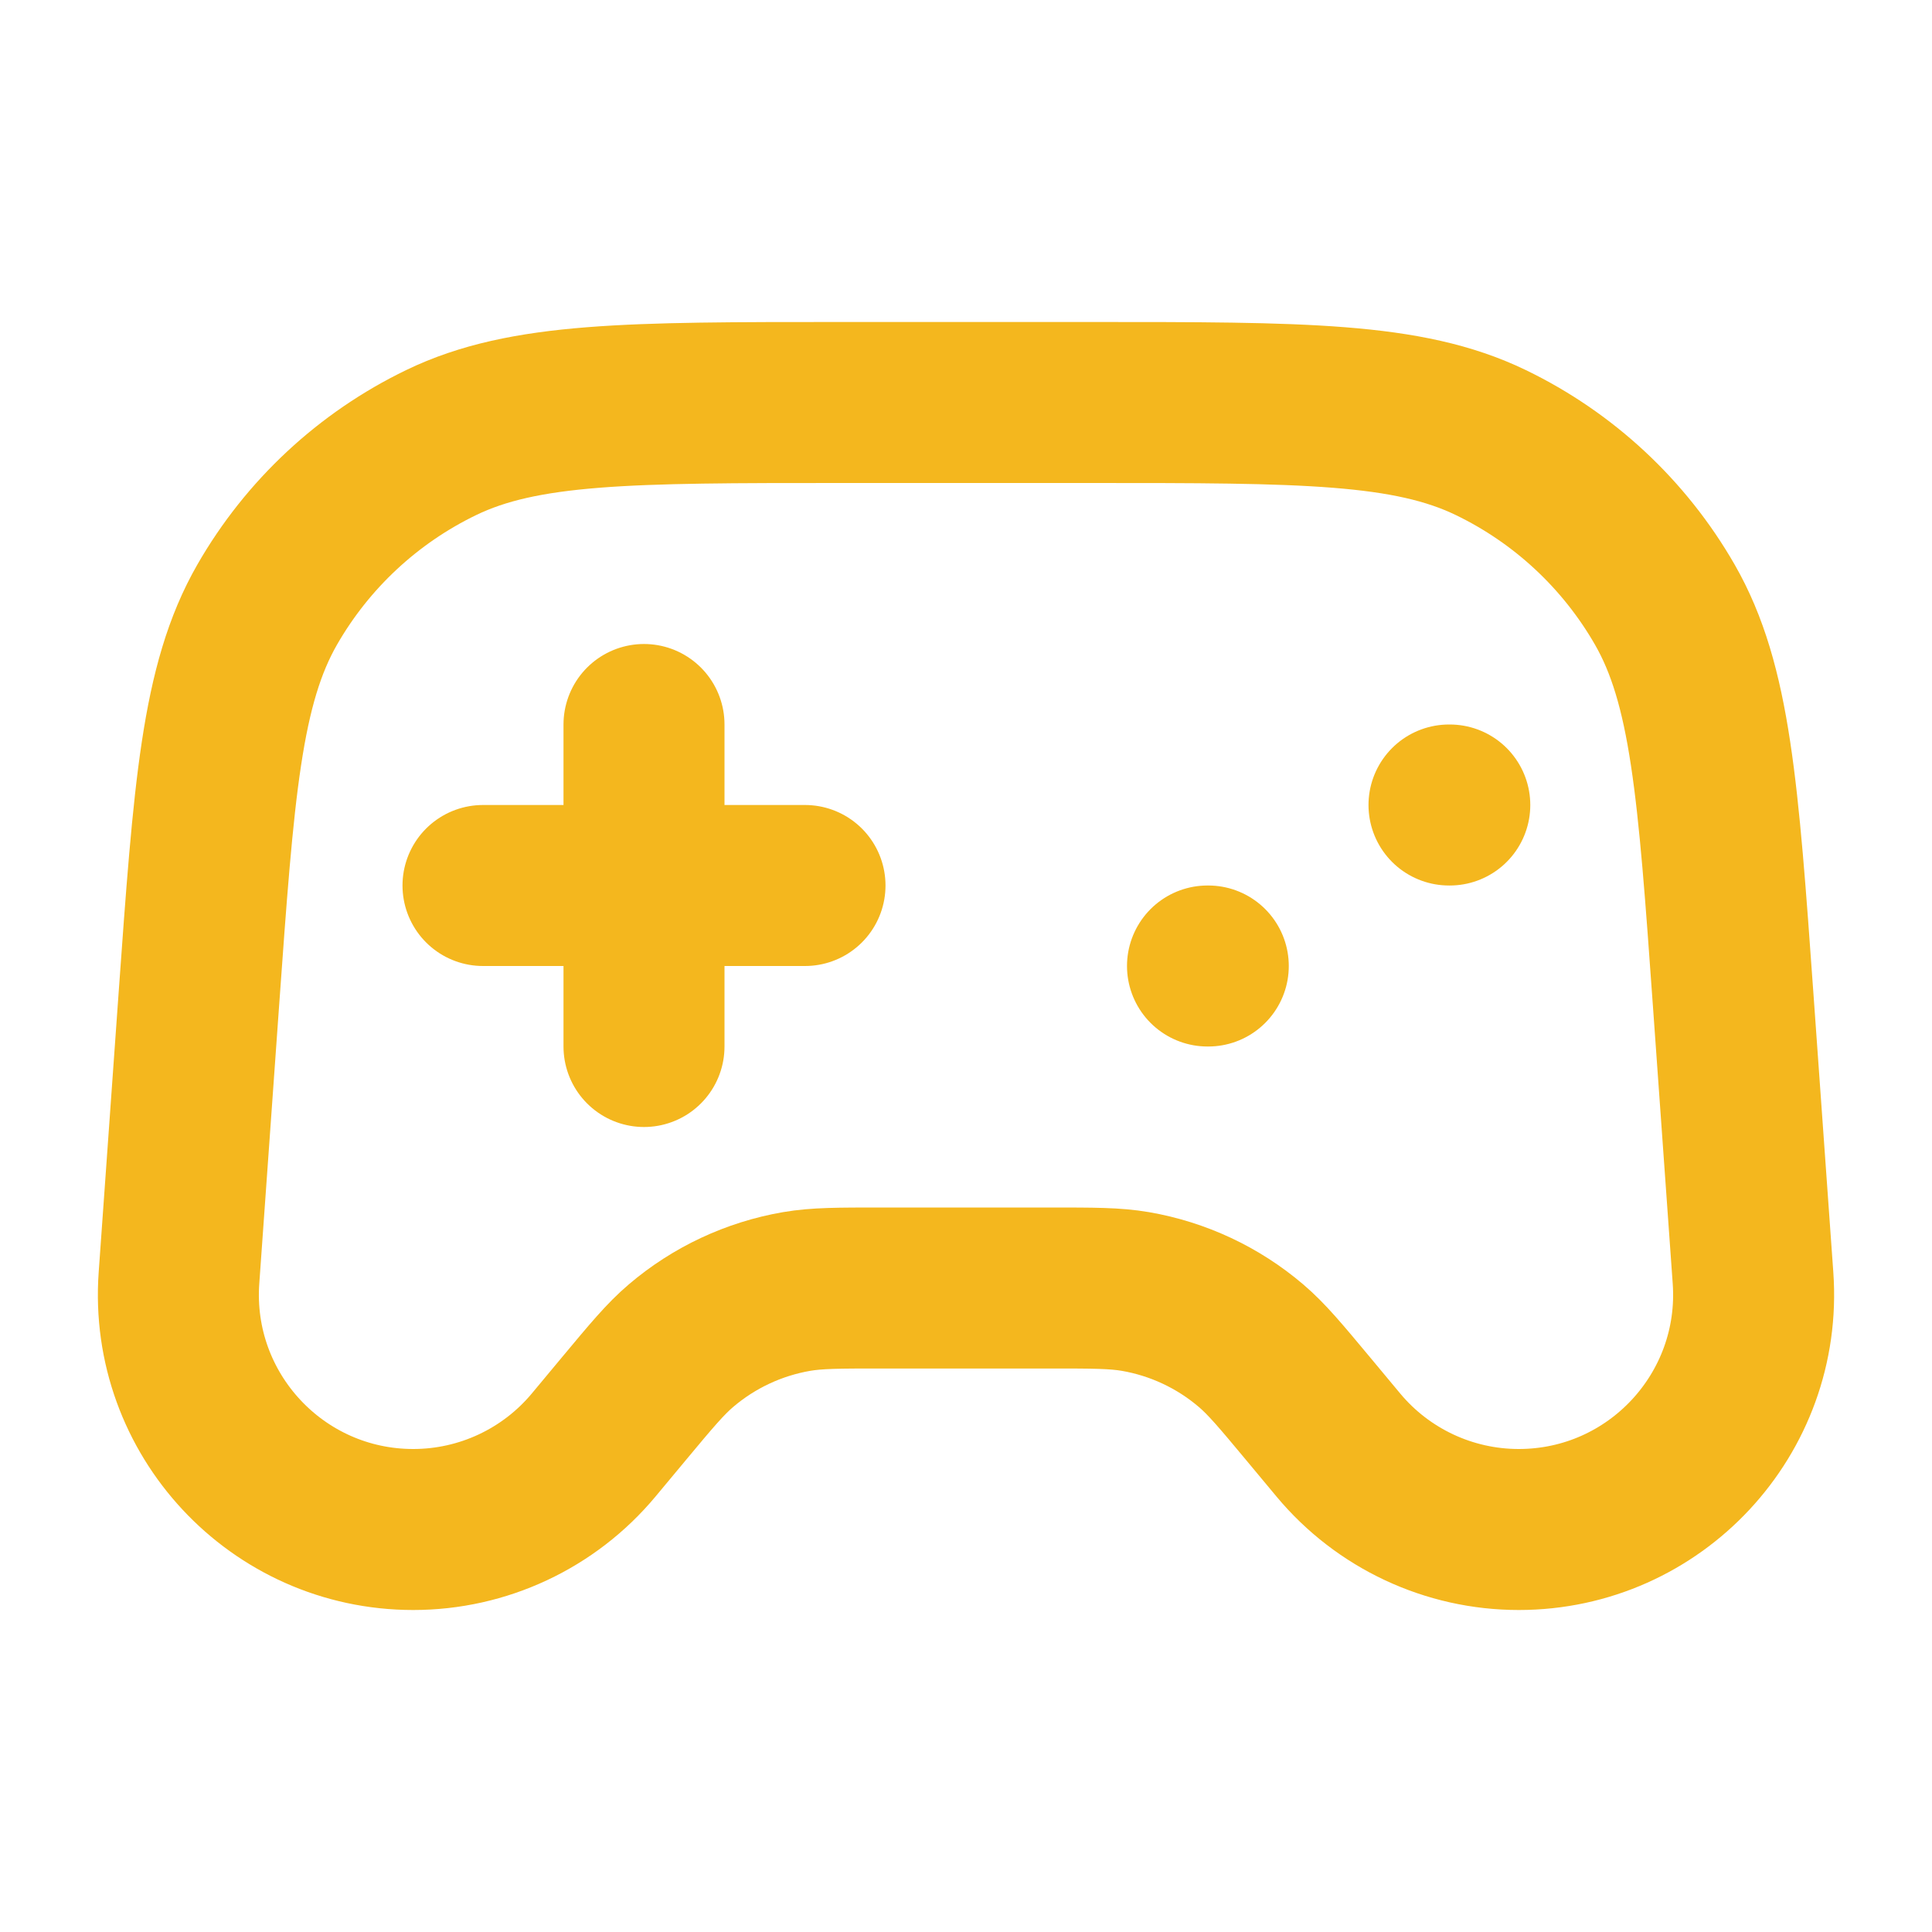 <svg xmlns="http://www.w3.org/2000/svg" fill="none" viewBox="0 0 42 42" height="42" width="42">
<path stroke-linejoin="round" stroke-linecap="round" stroke-width="3.5" stroke="#F4B71E" d="M10.5 19.25H17.5M14 15.75V22.75M26.25 21H26.267M31.5 17.5H31.517M18.286 8.75H23.714C28.308 8.75 30.605 8.75 32.407 9.62C33.995 10.387 35.313 11.615 36.191 13.143C37.188 14.88 37.352 17.171 37.679 21.753L38.109 27.78C38.32 30.736 35.98 33.25 33.016 33.25C31.501 33.25 30.064 32.577 29.094 31.413L28.438 30.625C27.837 29.904 27.537 29.544 27.195 29.253C26.478 28.642 25.61 28.236 24.683 28.076C24.24 28 23.771 28 22.833 28H19.167C18.229 28 17.76 28 17.317 28.076C16.39 28.236 15.522 28.642 14.805 29.253C14.463 29.544 14.163 29.904 13.562 30.625L12.906 31.413C11.936 32.577 10.499 33.25 8.984 33.25C6.02 33.25 3.68 30.736 3.891 27.78L4.321 21.753C4.649 17.171 4.812 14.88 5.809 13.143C6.686 11.615 8.005 10.387 9.593 9.62C11.395 8.75 13.692 8.75 18.286 8.75Z"></path>
</svg>
